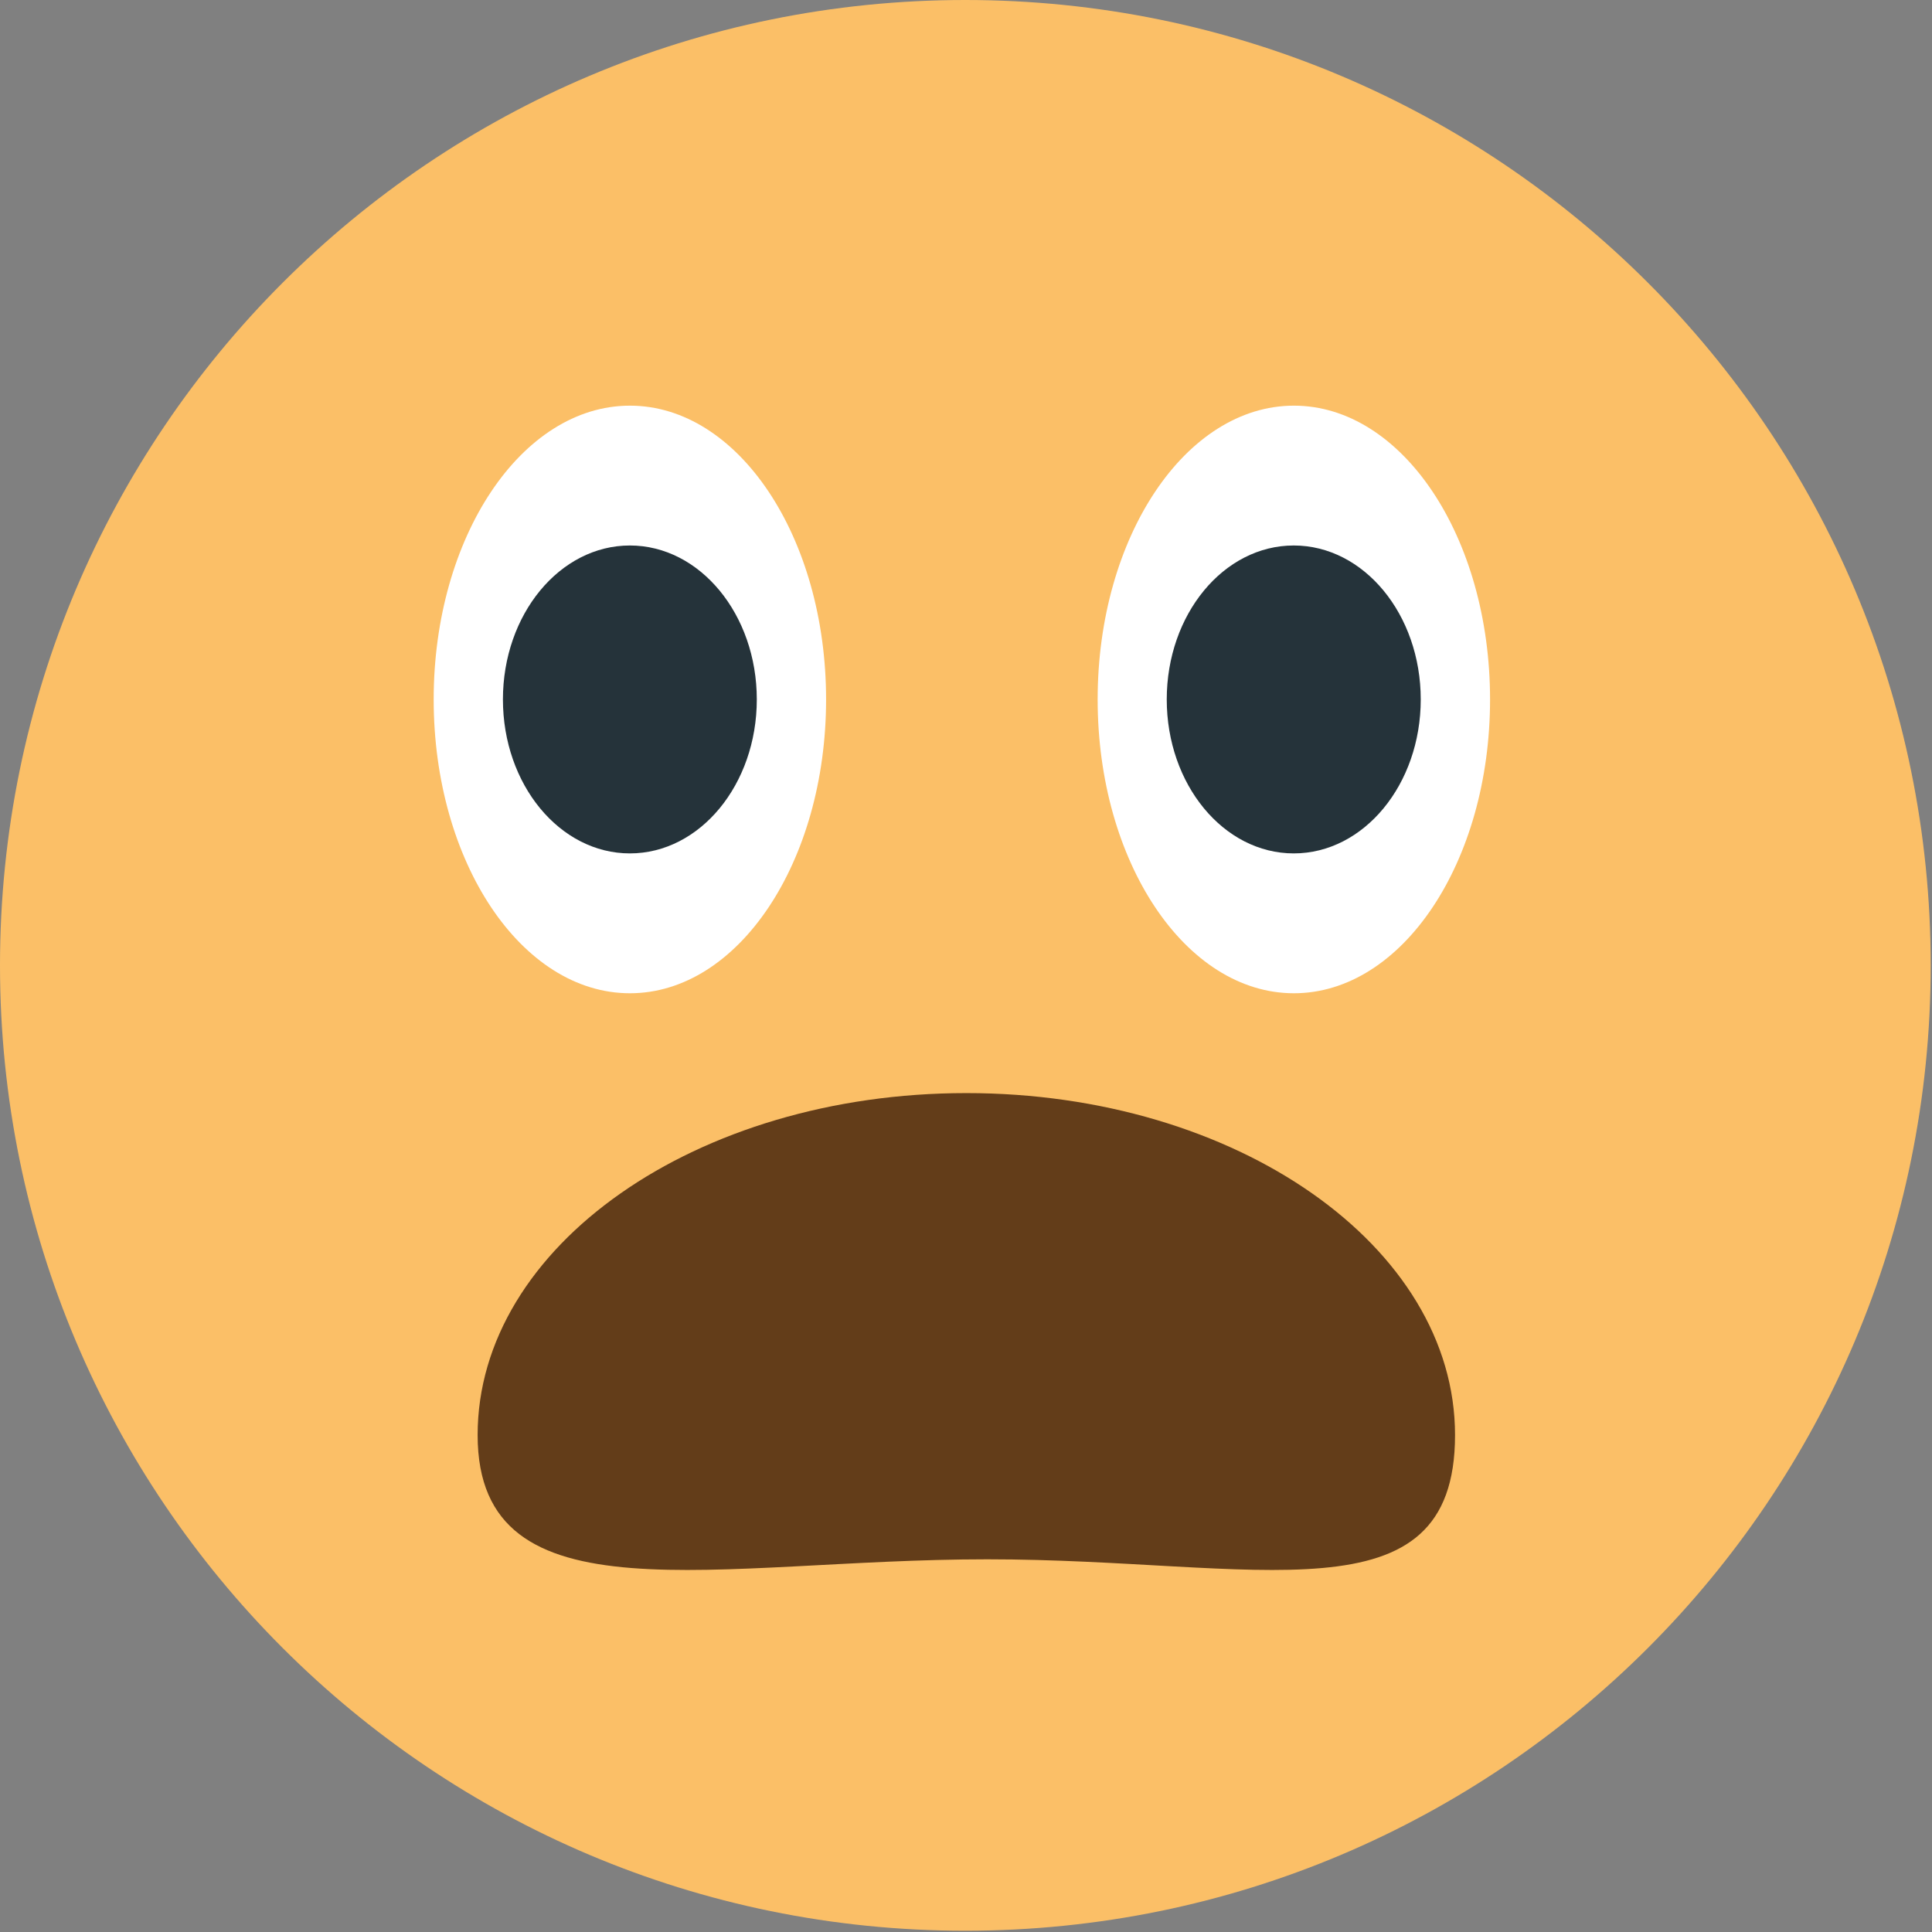 <svg xmlns="http://www.w3.org/2000/svg" enable-background="new 0 0 64 64" viewBox="0 0 64 64"><rect x="0" y="0" width="64" height="64" fill="#808080" stroke="none"/><path d="M63.957,31.979c0,17.66-14.318,31.979-31.982,31.979S0,49.64,0,31.979C0,14.315,14.311,0,31.975,0     S63.957,14.315,63.957,31.979z" fill="#fbbf67"/><g fill="#fff"><path d="m27.365 23.17c0 5.38-2.907 9.733-6.498 9.733-3.594 0-6.501-4.353-6.501-9.733 0-5.375 2.907-9.732 6.501-9.732 3.591 0 6.498 4.357 6.498 9.732"/><path d="m49.36 23.17c0 5.38-2.907 9.733-6.498 9.733-3.59 0-6.501-4.353-6.501-9.733 0-5.375 2.911-9.732 6.501-9.732 3.591 0 6.498 4.357 6.498 9.732"/></g><g fill="#25333a"><ellipse ry="5.1" rx="4.205" cy="23.17" cx="20.865"/><ellipse ry="5.1" rx="4.207" cy="23.17" cx="42.857"/></g><path d="m48.2 47.538c0 6.257-6.556 4.116-15.496 4.116s-16.882 2.141-16.882-4.116 7.248-11.328 16.189-11.328c8.943 0 16.189 5.071 16.189 11.328" fill="#633d19"/></svg>